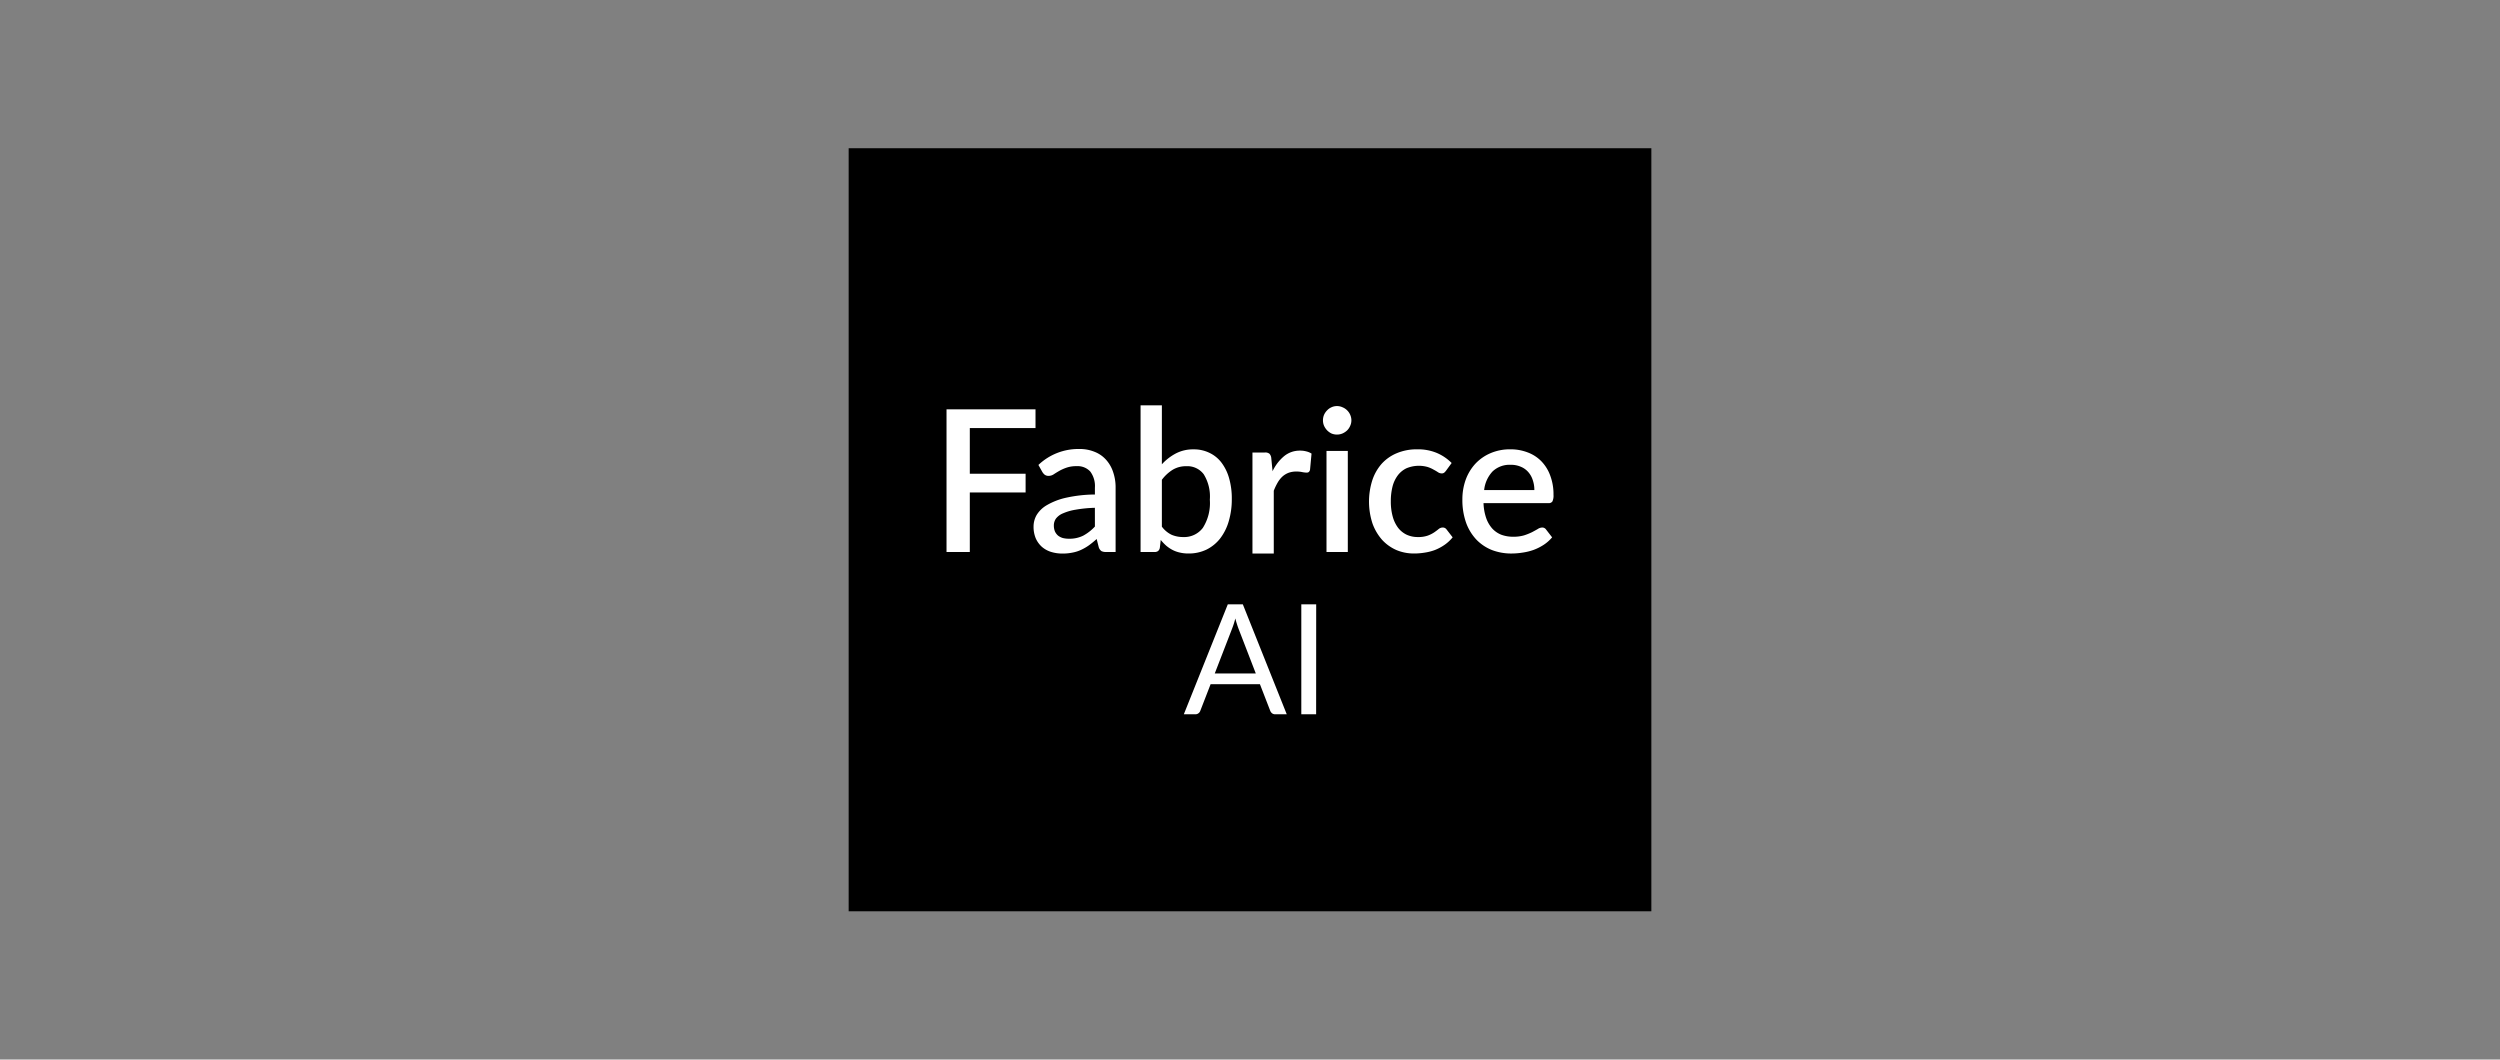 <svg xmlns="http://www.w3.org/2000/svg" xmlns:xlink="http://www.w3.org/1999/xlink" width="210" height="89" viewBox="0 0 210 89"><rect x="0" y="0" width="210" height="89" fill="#808080" stroke="none"/><defs><clipPath id="clip-path"><rect id="Rectangle_26" data-name="Rectangle 26" width="210" height="89" transform="translate(2166 -568)" fill="#fff" stroke="#707070" stroke-width="1"></rect></clipPath></defs><g id="Mask_Group_15" data-name="Mask Group 15" transform="translate(-2166 568)" clip-path="url(#clip-path)"><g id="Mask-group-11" transform="translate(2226.287 -567.549)"><rect id="Rectangle_25" data-name="Rectangle 25" width="67.427" height="64.097" transform="translate(11 12)"></rect><path id="Path_66" data-name="Path 66" d="M29.332,22.964A3.71,3.71,0,0,1,30.3,21.7a2.066,2.066,0,0,1,1.357-.466,1.93,1.93,0,0,1,.516.066,1.382,1.382,0,0,1,.433.183l-.125,1.348a.344.344,0,0,1-.108.2.3.3,0,0,1-.183.05,2.2,2.2,0,0,1-.358-.042,2.33,2.33,0,0,0-.491-.05,1.908,1.908,0,0,0-.666.108,1.664,1.664,0,0,0-.516.316,2.19,2.19,0,0,0-.4.508,4.891,4.891,0,0,0-.325.682V29.88H27.643V21.391h1.04a.55.55,0,0,1,.391.108.617.617,0,0,1,.15.358Z" transform="translate(17.276 16.168)" fill="#fff"></path><g id="Group_4" data-name="Group 4" transform="translate(-0.006 6.448)"><path id="Path_63" data-name="Path 63" d="M42.338,24.666a2.514,2.514,0,0,0-.133-.832,1.856,1.856,0,0,0-.374-.674,1.656,1.656,0,0,0-.624-.449,2.035,2.035,0,0,0-.849-.166,2.069,2.069,0,0,0-1.531.557,2.707,2.707,0,0,0-.707,1.565Zm-4.27,1.1a4.311,4.311,0,0,0,.225,1.257,2.625,2.625,0,0,0,.508.874,2.076,2.076,0,0,0,.766.524,2.859,2.859,0,0,0,1,.166,3.133,3.133,0,0,0,.907-.116,4.9,4.9,0,0,0,.666-.266q.283-.15.483-.266a.7.7,0,0,1,.366-.125.382.382,0,0,1,.333.167l.508.657a3.222,3.222,0,0,1-.716.633,4.343,4.343,0,0,1-.849.425,4.781,4.781,0,0,1-.924.225,5.921,5.921,0,0,1-.924.075,4.528,4.528,0,0,1-1.64-.291,3.733,3.733,0,0,1-1.307-.874A4.1,4.1,0,0,1,36.6,27.4a5.72,5.72,0,0,1-.308-1.956A4.846,4.846,0,0,1,36.57,23.8a4.023,4.023,0,0,1,.8-1.332,3.759,3.759,0,0,1,1.265-.891,4.117,4.117,0,0,1,1.69-.333,3.973,3.973,0,0,1,1.448.258,3.128,3.128,0,0,1,1.149.741,3.37,3.37,0,0,1,.749,1.207,4.434,4.434,0,0,1,.275,1.615,1.144,1.144,0,0,1-.092.558.367.367,0,0,1-.333.141Z" transform="translate(26.267 9.6)" fill="#fff"></path><path id="Path_64" data-name="Path 64" d="M38.914,23.043a.927.927,0,0,1-.158.167.346.346,0,0,1-.216.058.566.566,0,0,1-.3-.1q-.15-.1-.366-.216a2.563,2.563,0,0,0-.508-.225,2.715,2.715,0,0,0-1.773.108,2.006,2.006,0,0,0-.732.6,2.683,2.683,0,0,0-.441.941,4.979,4.979,0,0,0-.142,1.24,4.677,4.677,0,0,0,.158,1.273,2.794,2.794,0,0,0,.449.941,2,2,0,0,0,.716.583,2.2,2.2,0,0,0,.949.2,2.374,2.374,0,0,0,.841-.125,2.581,2.581,0,0,0,.541-.275q.216-.15.366-.275a.53.53,0,0,1,.333-.125.382.382,0,0,1,.333.167l.508.657a3.326,3.326,0,0,1-.682.633,4.031,4.031,0,0,1-.791.425,4.139,4.139,0,0,1-.866.225,5.508,5.508,0,0,1-.907.075,3.772,3.772,0,0,1-1.481-.291,3.576,3.576,0,0,1-1.2-.857,4.241,4.241,0,0,1-.807-1.373,5.939,5.939,0,0,1-.025-3.6,3.987,3.987,0,0,1,.774-1.39,3.532,3.532,0,0,1,1.273-.907,4.307,4.307,0,0,1,1.748-.333,4.092,4.092,0,0,1,1.623.3,3.929,3.929,0,0,1,1.257.849Z" transform="translate(22.27 9.6)" fill="#fff"></path><path id="Path_65" data-name="Path 65" d="M32.637,23.227v8.491h-1.79V23.227Zm.3-2.564a1.078,1.078,0,0,1-.1.458,1.2,1.2,0,0,1-.258.383,1.374,1.374,0,0,1-.391.258,1.186,1.186,0,0,1-.466.092,1.164,1.164,0,0,1-.458-.092A1.324,1.324,0,0,1,30.9,21.5a1.4,1.4,0,0,1-.258-.383,1.161,1.161,0,0,1-.092-.458,1.182,1.182,0,0,1,.092-.466,1.283,1.283,0,0,1,.258-.375,1.128,1.128,0,0,1,.366-.258,1.081,1.081,0,0,1,.458-.1,1.1,1.1,0,0,1,.466.1,1.177,1.177,0,0,1,.391.258,1.2,1.2,0,0,1,.358.841Z" transform="translate(20.298 7.751)" fill="#fff"></path><path id="Path_67" data-name="Path 67" d="M24.822,29.621a2.2,2.2,0,0,0,.816.683,2.461,2.461,0,0,0,.974.191,1.964,1.964,0,0,0,1.648-.766,3.875,3.875,0,0,0,.591-2.372,3.537,3.537,0,0,0-.516-2.139,1.714,1.714,0,0,0-1.457-.674,2.161,2.161,0,0,0-1.149.3,3.364,3.364,0,0,0-.907.841Zm0-5.236A4.289,4.289,0,0,1,26,23.47a3.138,3.138,0,0,1,1.482-.341,2.972,2.972,0,0,1,1.332.291,2.748,2.748,0,0,1,1.016.824,3.933,3.933,0,0,1,.641,1.315,6.143,6.143,0,0,1,.225,1.732,6.451,6.451,0,0,1-.258,1.881,4.328,4.328,0,0,1-.724,1.448,3.332,3.332,0,0,1-1.149.932,3.429,3.429,0,0,1-1.507.325,3.06,3.06,0,0,1-.741-.083,2.461,2.461,0,0,1-.616-.225,2.82,2.82,0,0,1-.524-.358,4.082,4.082,0,0,1-.45-.474l-.075.658a.454.454,0,0,1-.15.275.481.481,0,0,1-.3.083H23.033V19.432h1.79Z" transform="translate(12.494 7.718)" fill="#fff"></path><path id="Path_68" data-name="Path 68" d="M23.774,26.169a10.851,10.851,0,0,0-1.615.158,4.329,4.329,0,0,0-1.065.308,1.411,1.411,0,0,0-.591.441.989.989,0,0,0-.175.566,1.317,1.317,0,0,0,.092.516,1.048,1.048,0,0,0,.266.35,1.228,1.228,0,0,0,.4.2,2.087,2.087,0,0,0,.508.058,2.581,2.581,0,0,0,1.2-.258,3.81,3.81,0,0,0,.982-.766Zm-4.744-3.6a4.861,4.861,0,0,1,3.429-1.34,3.282,3.282,0,0,1,1.3.241,2.521,2.521,0,0,1,.957.666,2.868,2.868,0,0,1,.591,1.032,3.936,3.936,0,0,1,.208,1.315V29.88h-.8a.815.815,0,0,1-.391-.075.633.633,0,0,1-.225-.325l-.175-.691q-.324.291-.641.524a4.129,4.129,0,0,1-.657.383,2.994,2.994,0,0,1-.724.233,4.008,4.008,0,0,1-.849.083,3.2,3.2,0,0,1-.965-.141,2.151,2.151,0,0,1-.766-.424,2.117,2.117,0,0,1-.516-.716,2.506,2.506,0,0,1-.183-1,1.953,1.953,0,0,1,.258-.957,2.409,2.409,0,0,1,.866-.832,5.586,5.586,0,0,1,1.59-.616,11.607,11.607,0,0,1,2.439-.275v-.566a2.034,2.034,0,0,0-.391-1.365,1.44,1.44,0,0,0-1.148-.449,2.448,2.448,0,0,0-.865.133,3.68,3.68,0,0,0-.608.275q-.258.15-.458.283a.788.788,0,0,1-.424.125.544.544,0,0,1-.316-.092.869.869,0,0,1-.208-.241Z" transform="translate(7.915 9.588)" fill="#fff"></path><path id="Path_69" data-name="Path 69" d="M16.992,21.169v3.838h4.687V26.58H16.992v5H15.036V19.6h7.475v1.573Z" transform="translate(4.191 7.887)" fill="#fff"></path></g><path id="Path_72" data-name="Path 72" d="M6.177-25.719l-1.45-3.757q-.064-.168-.135-.39t-.135-.474a7.022,7.022,0,0,1-.277.87l-1.45,3.751Zm2.6,3.429H7.814a.416.416,0,0,1-.271-.084.515.515,0,0,1-.155-.213l-.864-2.23H2.381l-.864,2.23a.453.453,0,0,1-.148.206.412.412,0,0,1-.271.09H.132l3.693-9.235H5.088Zm2.468,0H10v-9.235h1.25Z" transform="translate(39.023 81.839)" fill="#fff"></path></g></g></svg>